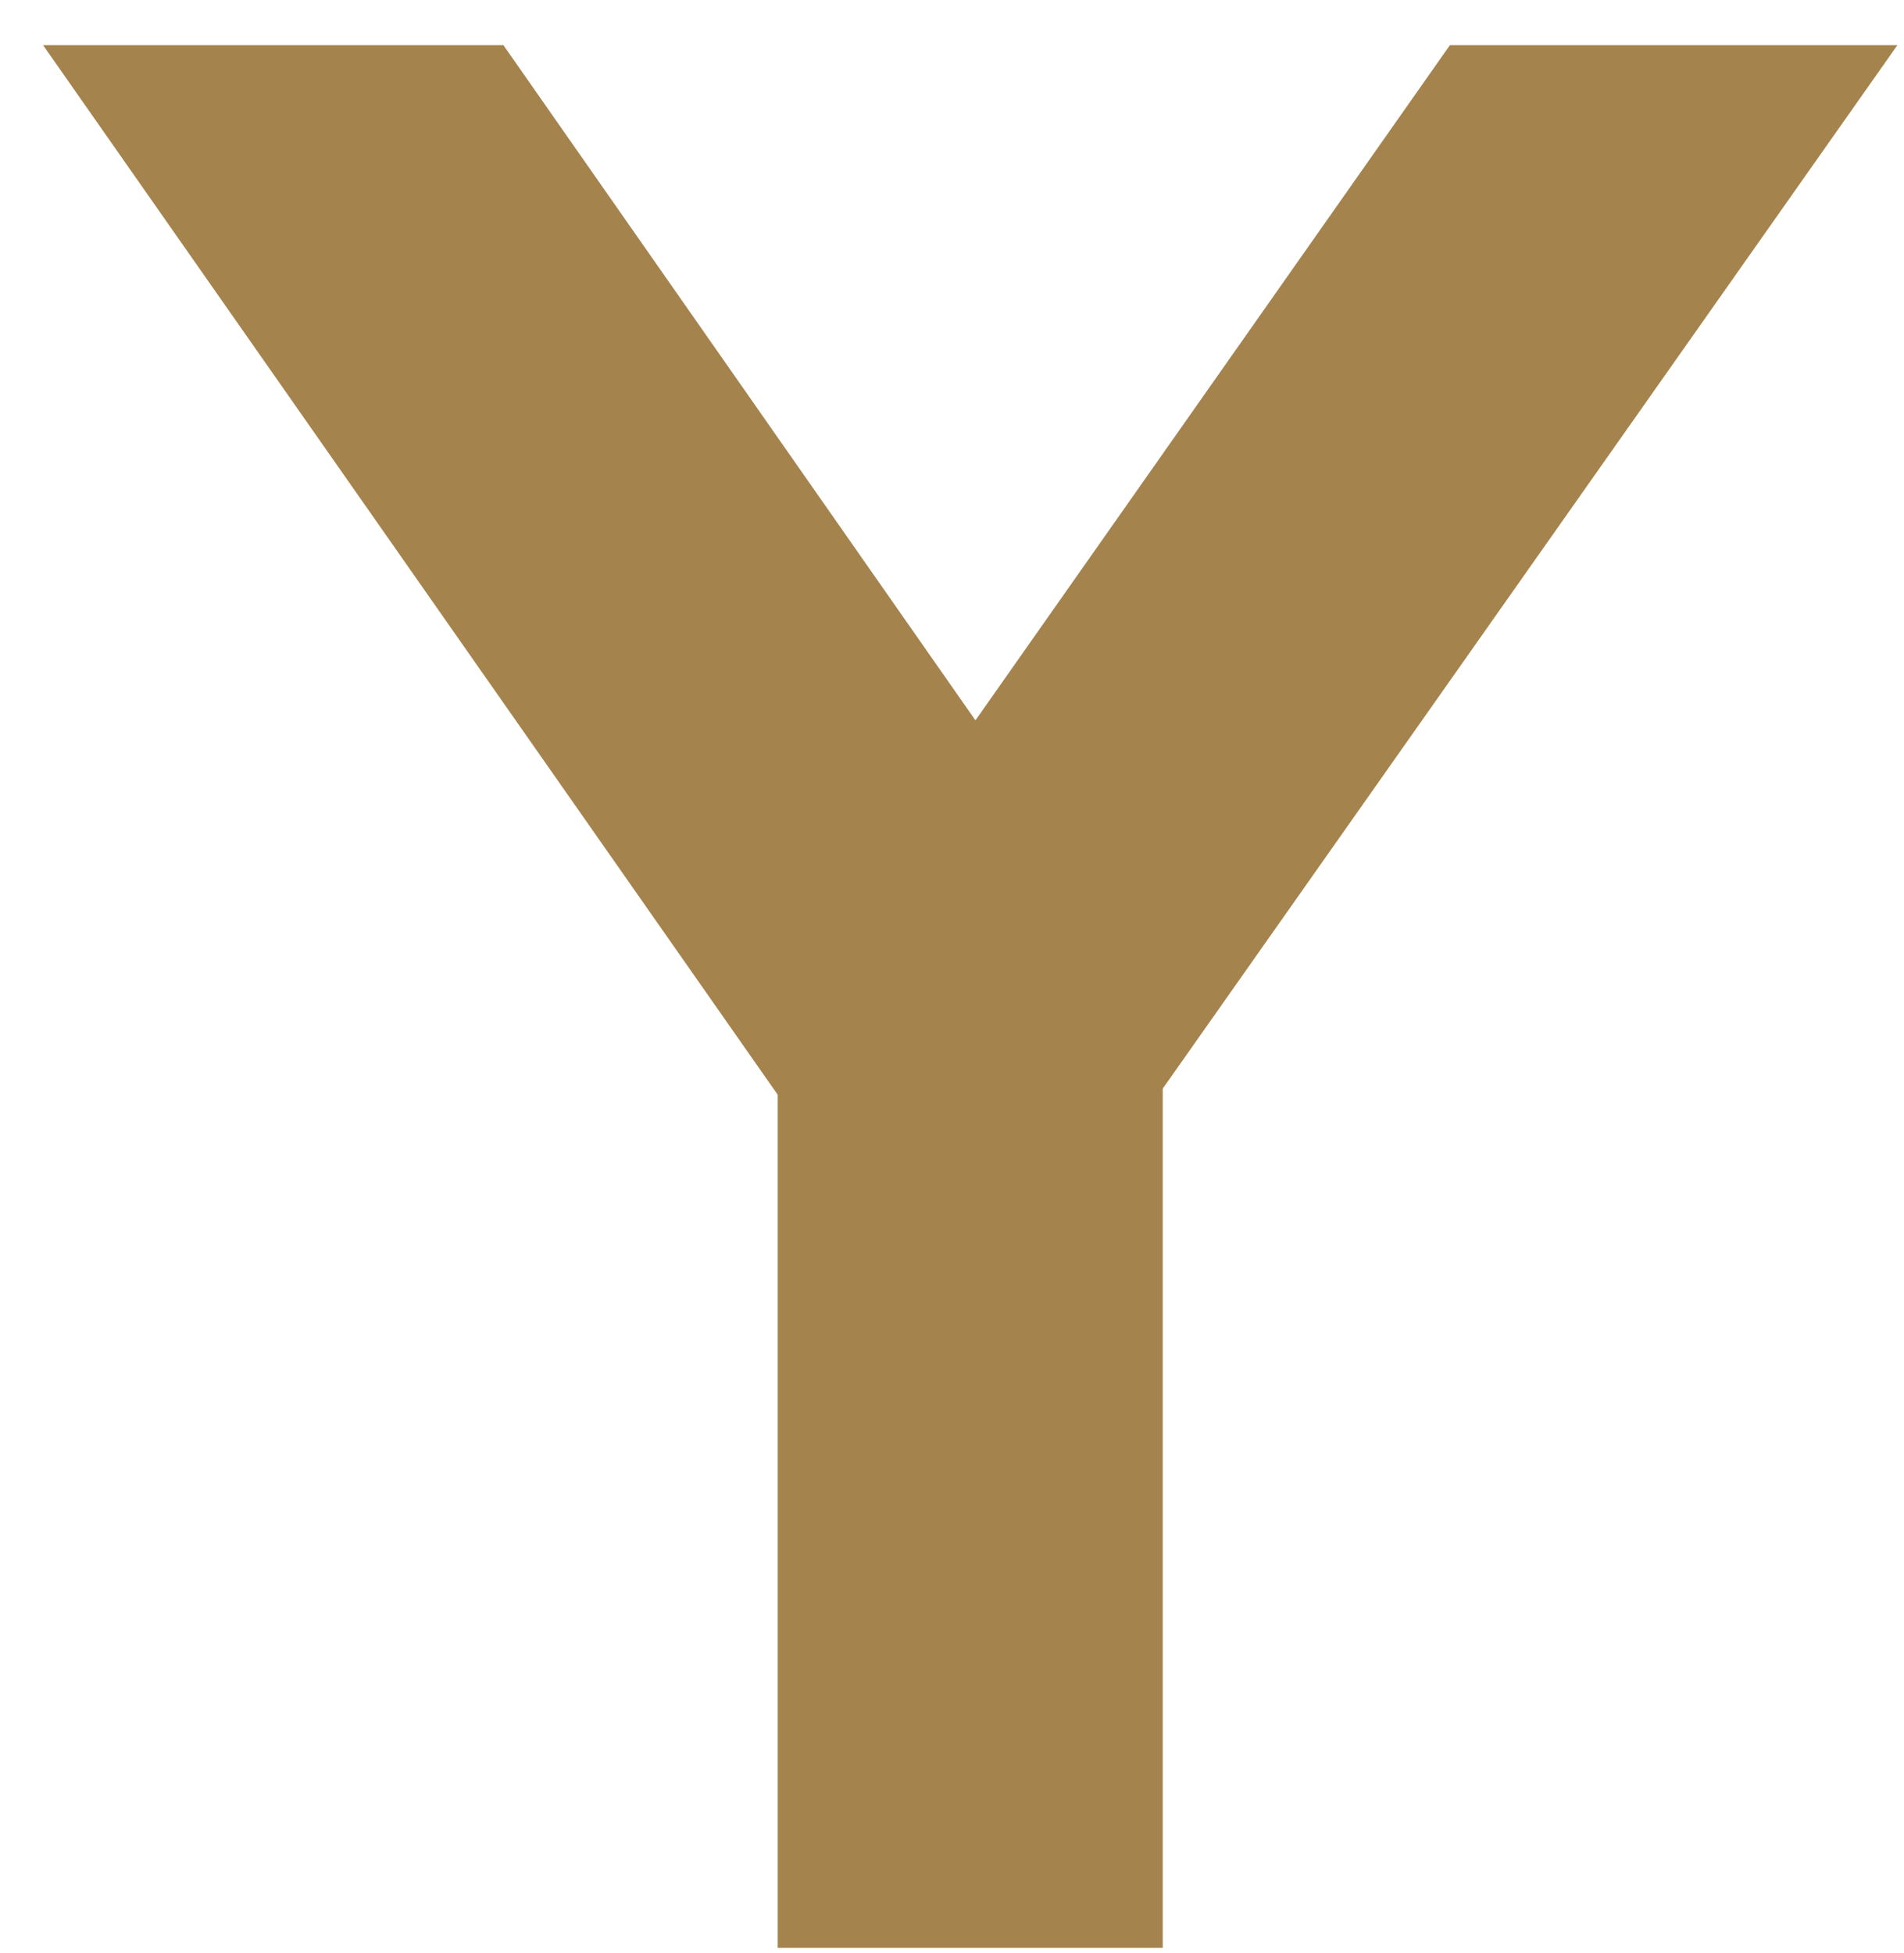 <?xml version="1.0" encoding="UTF-8"?> <svg xmlns="http://www.w3.org/2000/svg" width="39" height="40" viewBox="0 0 39 40" fill="none"><path d="M15.93 39.893V22.421L0.883 0.926H10.312L19.98 14.753L29.698 0.926H38.864L23.817 22.295V39.893H15.93Z" fill="#A5834D"></path></svg> 